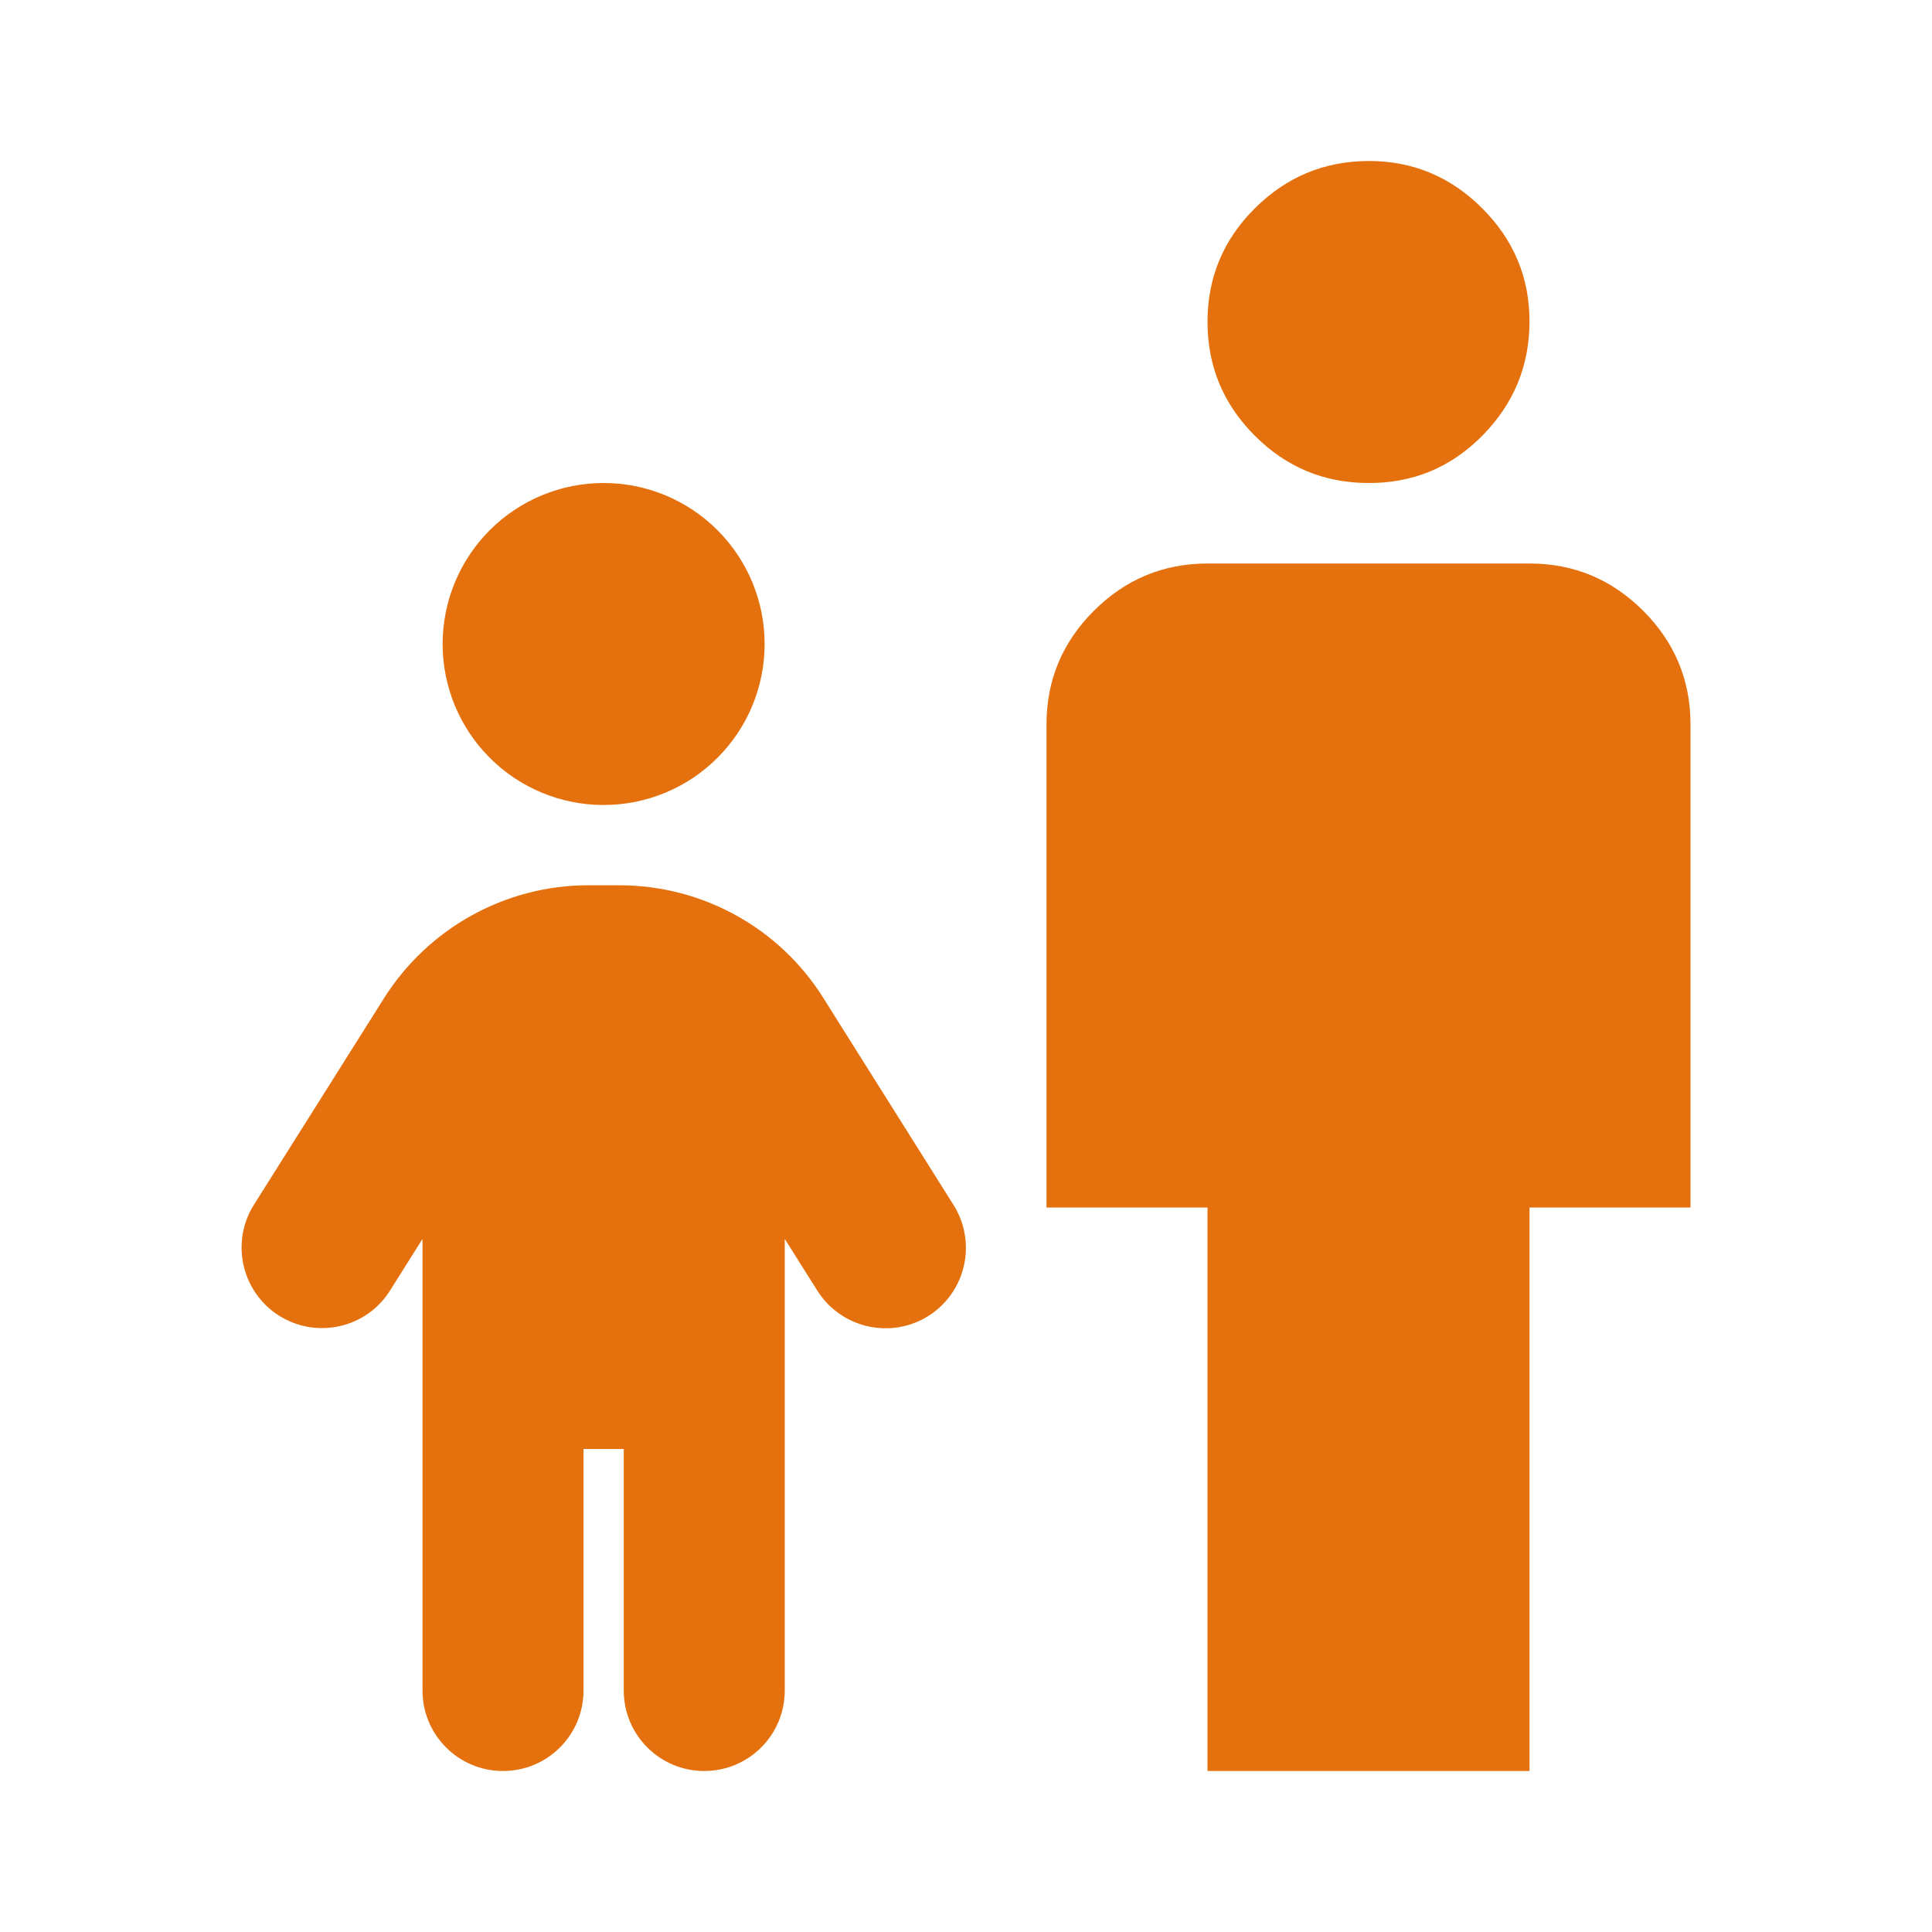 
<svg width="48" height="48" viewBox="0 0 48 48" fill="none" xmlns="http://www.w3.org/2000/svg">
<path d="M30 44V30H26V18C26 16.9 26.392 15.959 27.176 15.176C27.96 14.393 28.901 14.001 30 14H38C39.1 14 40.042 14.392 40.826 15.176C41.61 15.96 42.001 16.901 42 18V30H38V44H30ZM34 12C32.9 12 31.959 11.609 31.176 10.826C30.393 10.043 30.001 9.101 30 8C29.999 6.899 30.391 5.957 31.176 5.176C31.961 4.395 32.903 4.003 34 4C35.097 3.997 36.039 4.389 36.826 5.176C37.613 5.963 38.004 6.904 38 8C37.996 9.096 37.605 10.038 36.826 10.826C36.047 11.614 35.105 12.005 34 12Z" fill="#e4710d"/>
<g clip-path="url(#clip0_641_3098)">
<path d="M14.997 12C16.058 12 17.075 12.421 17.825 13.172C18.576 13.922 18.997 14.939 18.997 16C18.997 17.061 18.576 18.078 17.825 18.828C17.075 19.579 16.058 20 14.997 20C13.936 20 12.919 19.579 12.168 18.828C11.418 18.078 10.997 17.061 10.997 16C10.997 14.939 11.418 13.922 12.168 13.172C12.919 12.421 13.936 12 14.997 12ZM14.497 36V42C14.497 43.106 13.603 44 12.497 44C11.391 44 10.497 43.106 10.497 42V30.781L9.691 32.062C9.103 33 7.866 33.275 6.934 32.688C6.003 32.1 5.722 30.863 6.309 29.931L9.541 24.8C10.641 23.056 12.559 21.994 14.616 21.994H15.384C17.447 21.994 19.366 23.05 20.459 24.8L23.691 29.938C24.278 30.875 23.997 32.106 23.066 32.694C22.134 33.281 20.897 33 20.309 32.069L19.497 30.781V42C19.497 43.106 18.603 44 17.497 44C16.391 44 15.497 43.106 15.497 42V36H14.497Z" fill="#e4710d"/>
</g>
<defs>
<clipPath id="clip0_641_3098">
<rect width="17.995" height="32" fill="white" transform="translate(6.002 12)"/>
</clipPath>
</defs>
</svg>
